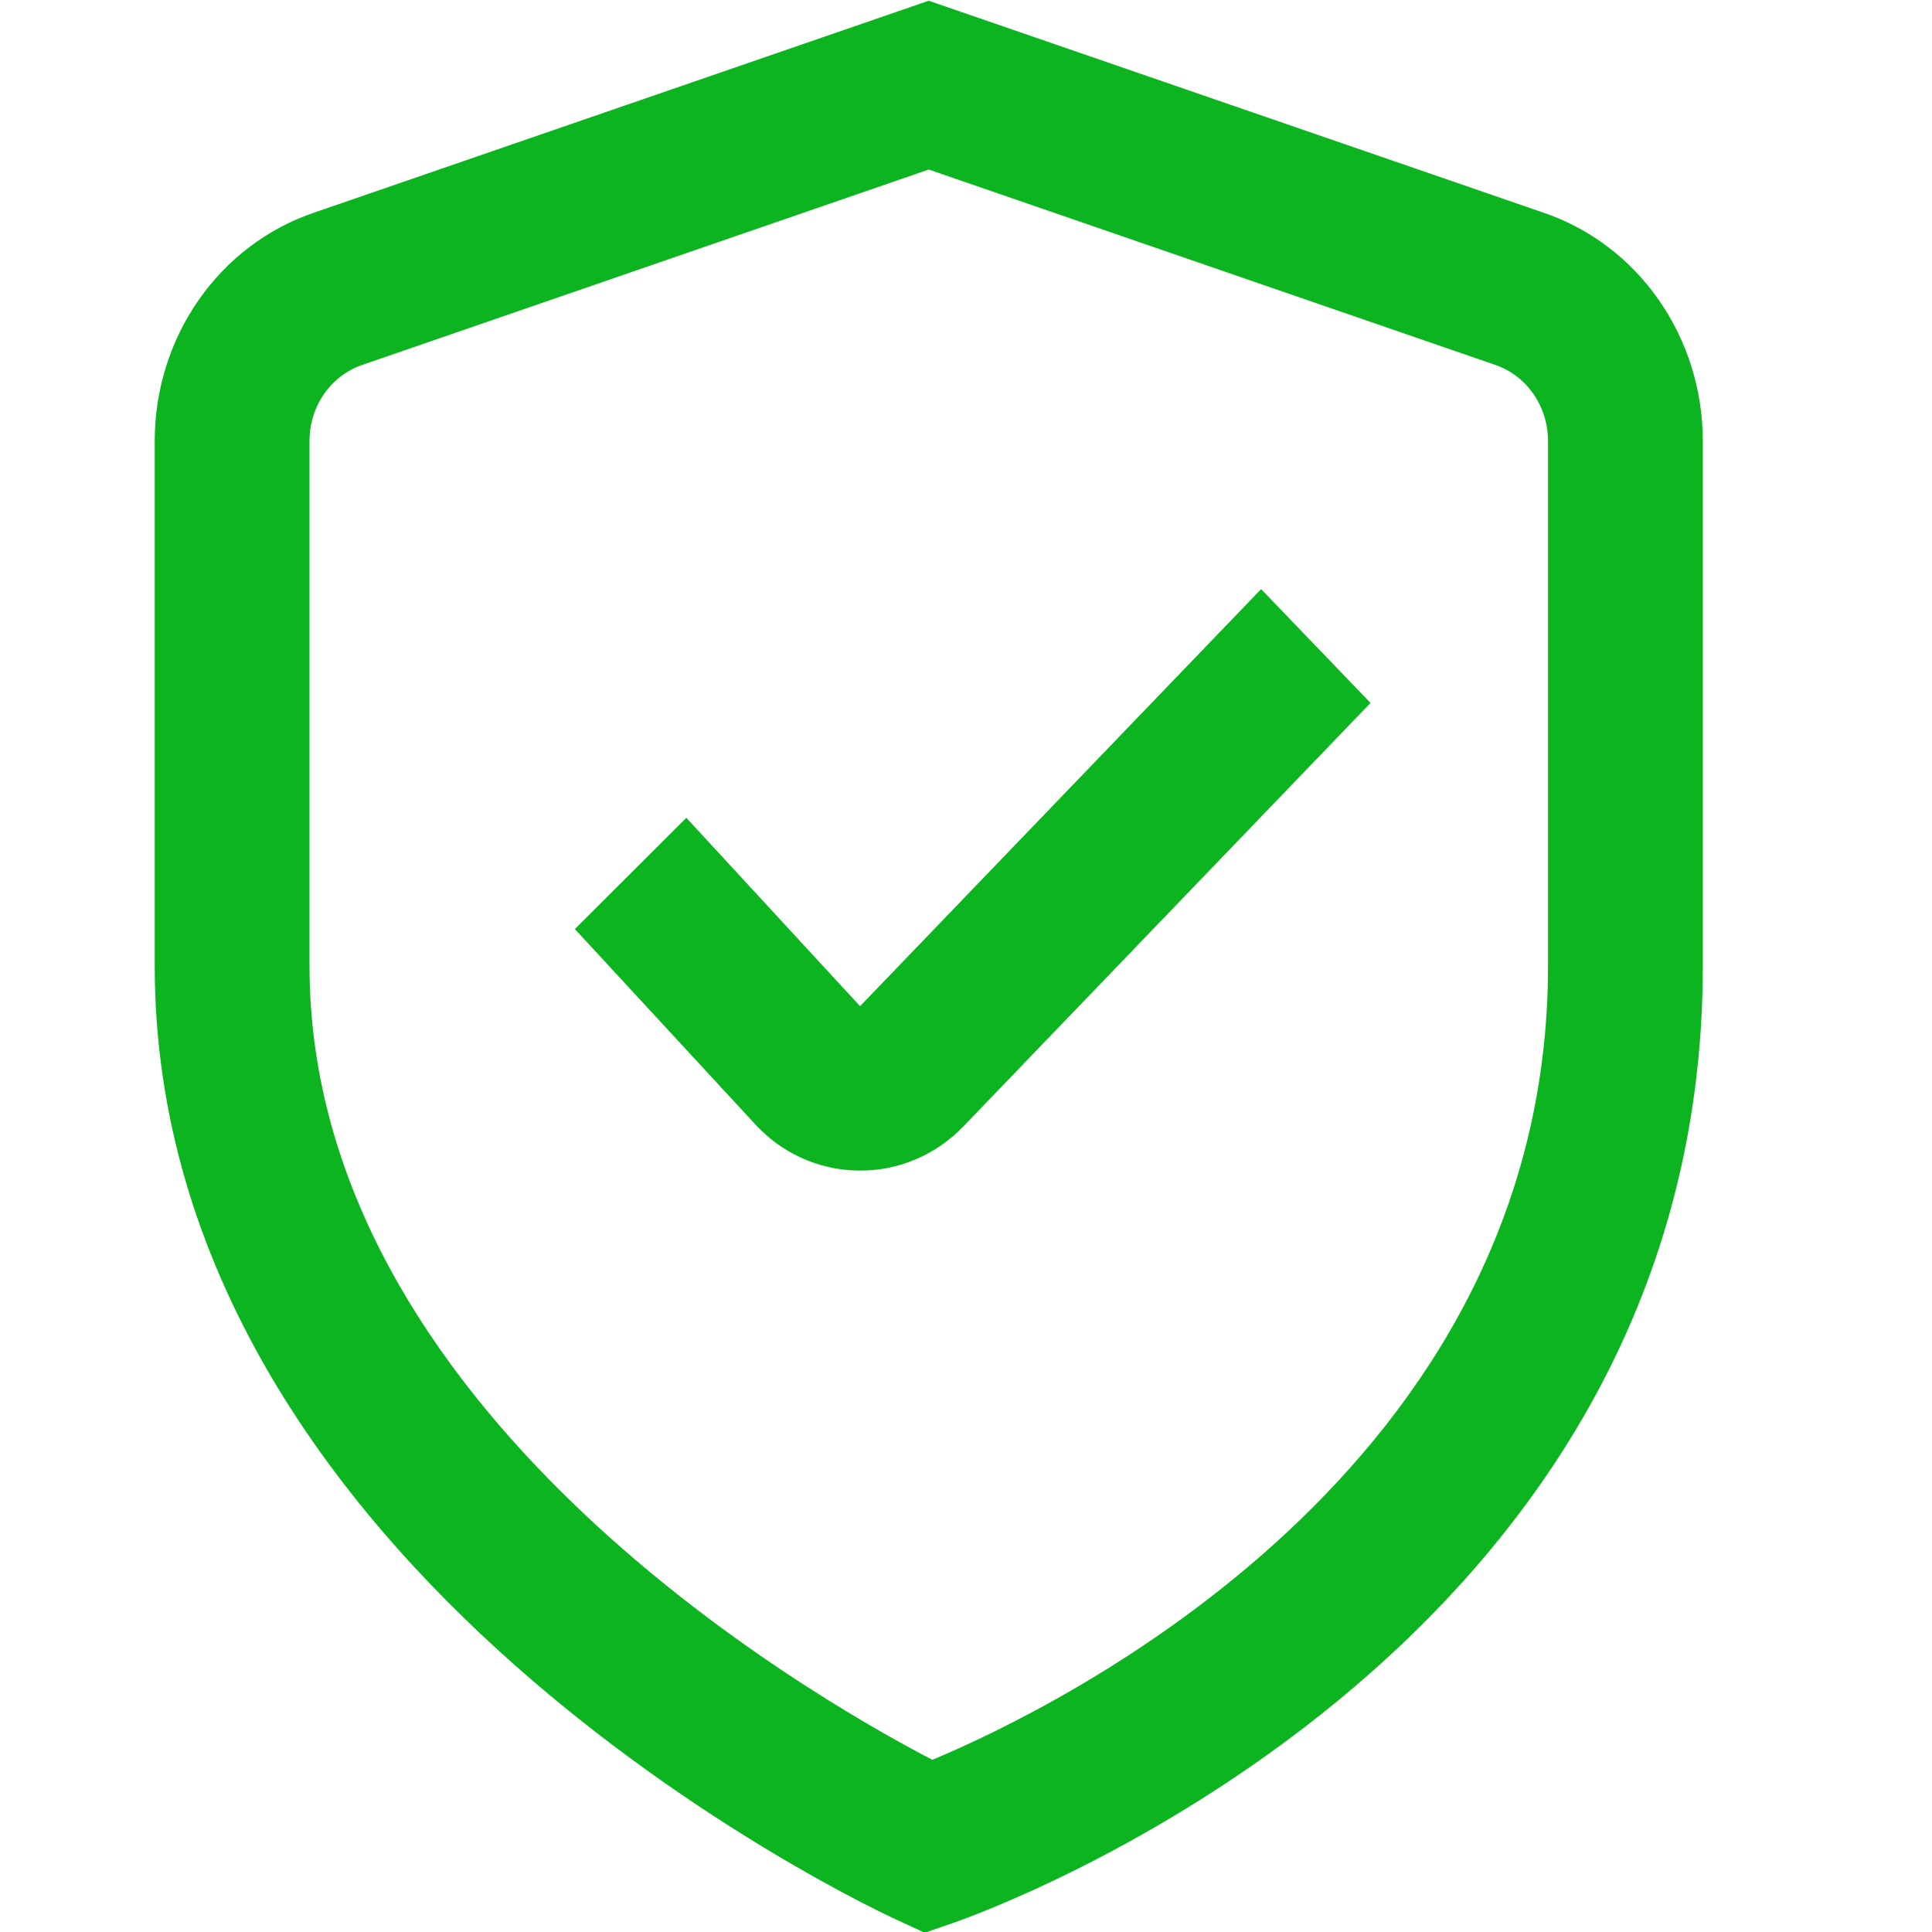<svg width="24" height="24" viewBox="0 0 24 24" fill="none" xmlns="http://www.w3.org/2000/svg">
<g clip-path="url(#clip0_549_4374)">
<path d="M11.487 24.009L11.147 23.852C10.768 23.679 1.922 19.524 1.922 12V5.476C1.922 4.848 2.113 4.236 2.467 3.728C2.821 3.219 3.321 2.84 3.894 2.644L11.537 0.009L19.18 2.644C19.754 2.84 20.253 3.219 20.607 3.728C20.962 4.236 21.152 4.848 21.153 5.476V12C21.153 20.577 12.222 23.755 11.841 23.887L11.487 24.009ZM11.537 2.106L4.503 4.532C4.311 4.597 4.145 4.723 4.026 4.893C3.908 5.062 3.845 5.266 3.845 5.476V12C3.845 17.494 10.037 21.058 11.582 21.861C13.125 21.216 19.23 18.263 19.23 12V5.476C19.23 5.266 19.166 5.062 19.048 4.893C18.93 4.723 18.763 4.597 18.572 4.532L11.537 2.106Z" fill="#0CB520"/>
<path d="M10.683 14.541H10.651C10.408 14.537 10.168 14.482 9.945 14.379C9.723 14.276 9.523 14.127 9.358 13.941L7.141 11.541L8.526 10.159L10.684 12.499L15.666 7.318L17.025 8.732L11.967 13.993C11.798 14.168 11.598 14.307 11.377 14.401C11.157 14.495 10.921 14.543 10.683 14.541Z" fill="#0CB520"/>
</g>
<defs>
<clipPath id="clip0_549_4374">
<rect width="23.077" height="24" fill="white" transform="translate(-0.002)"/>
</clipPath>
</defs>
</svg>
